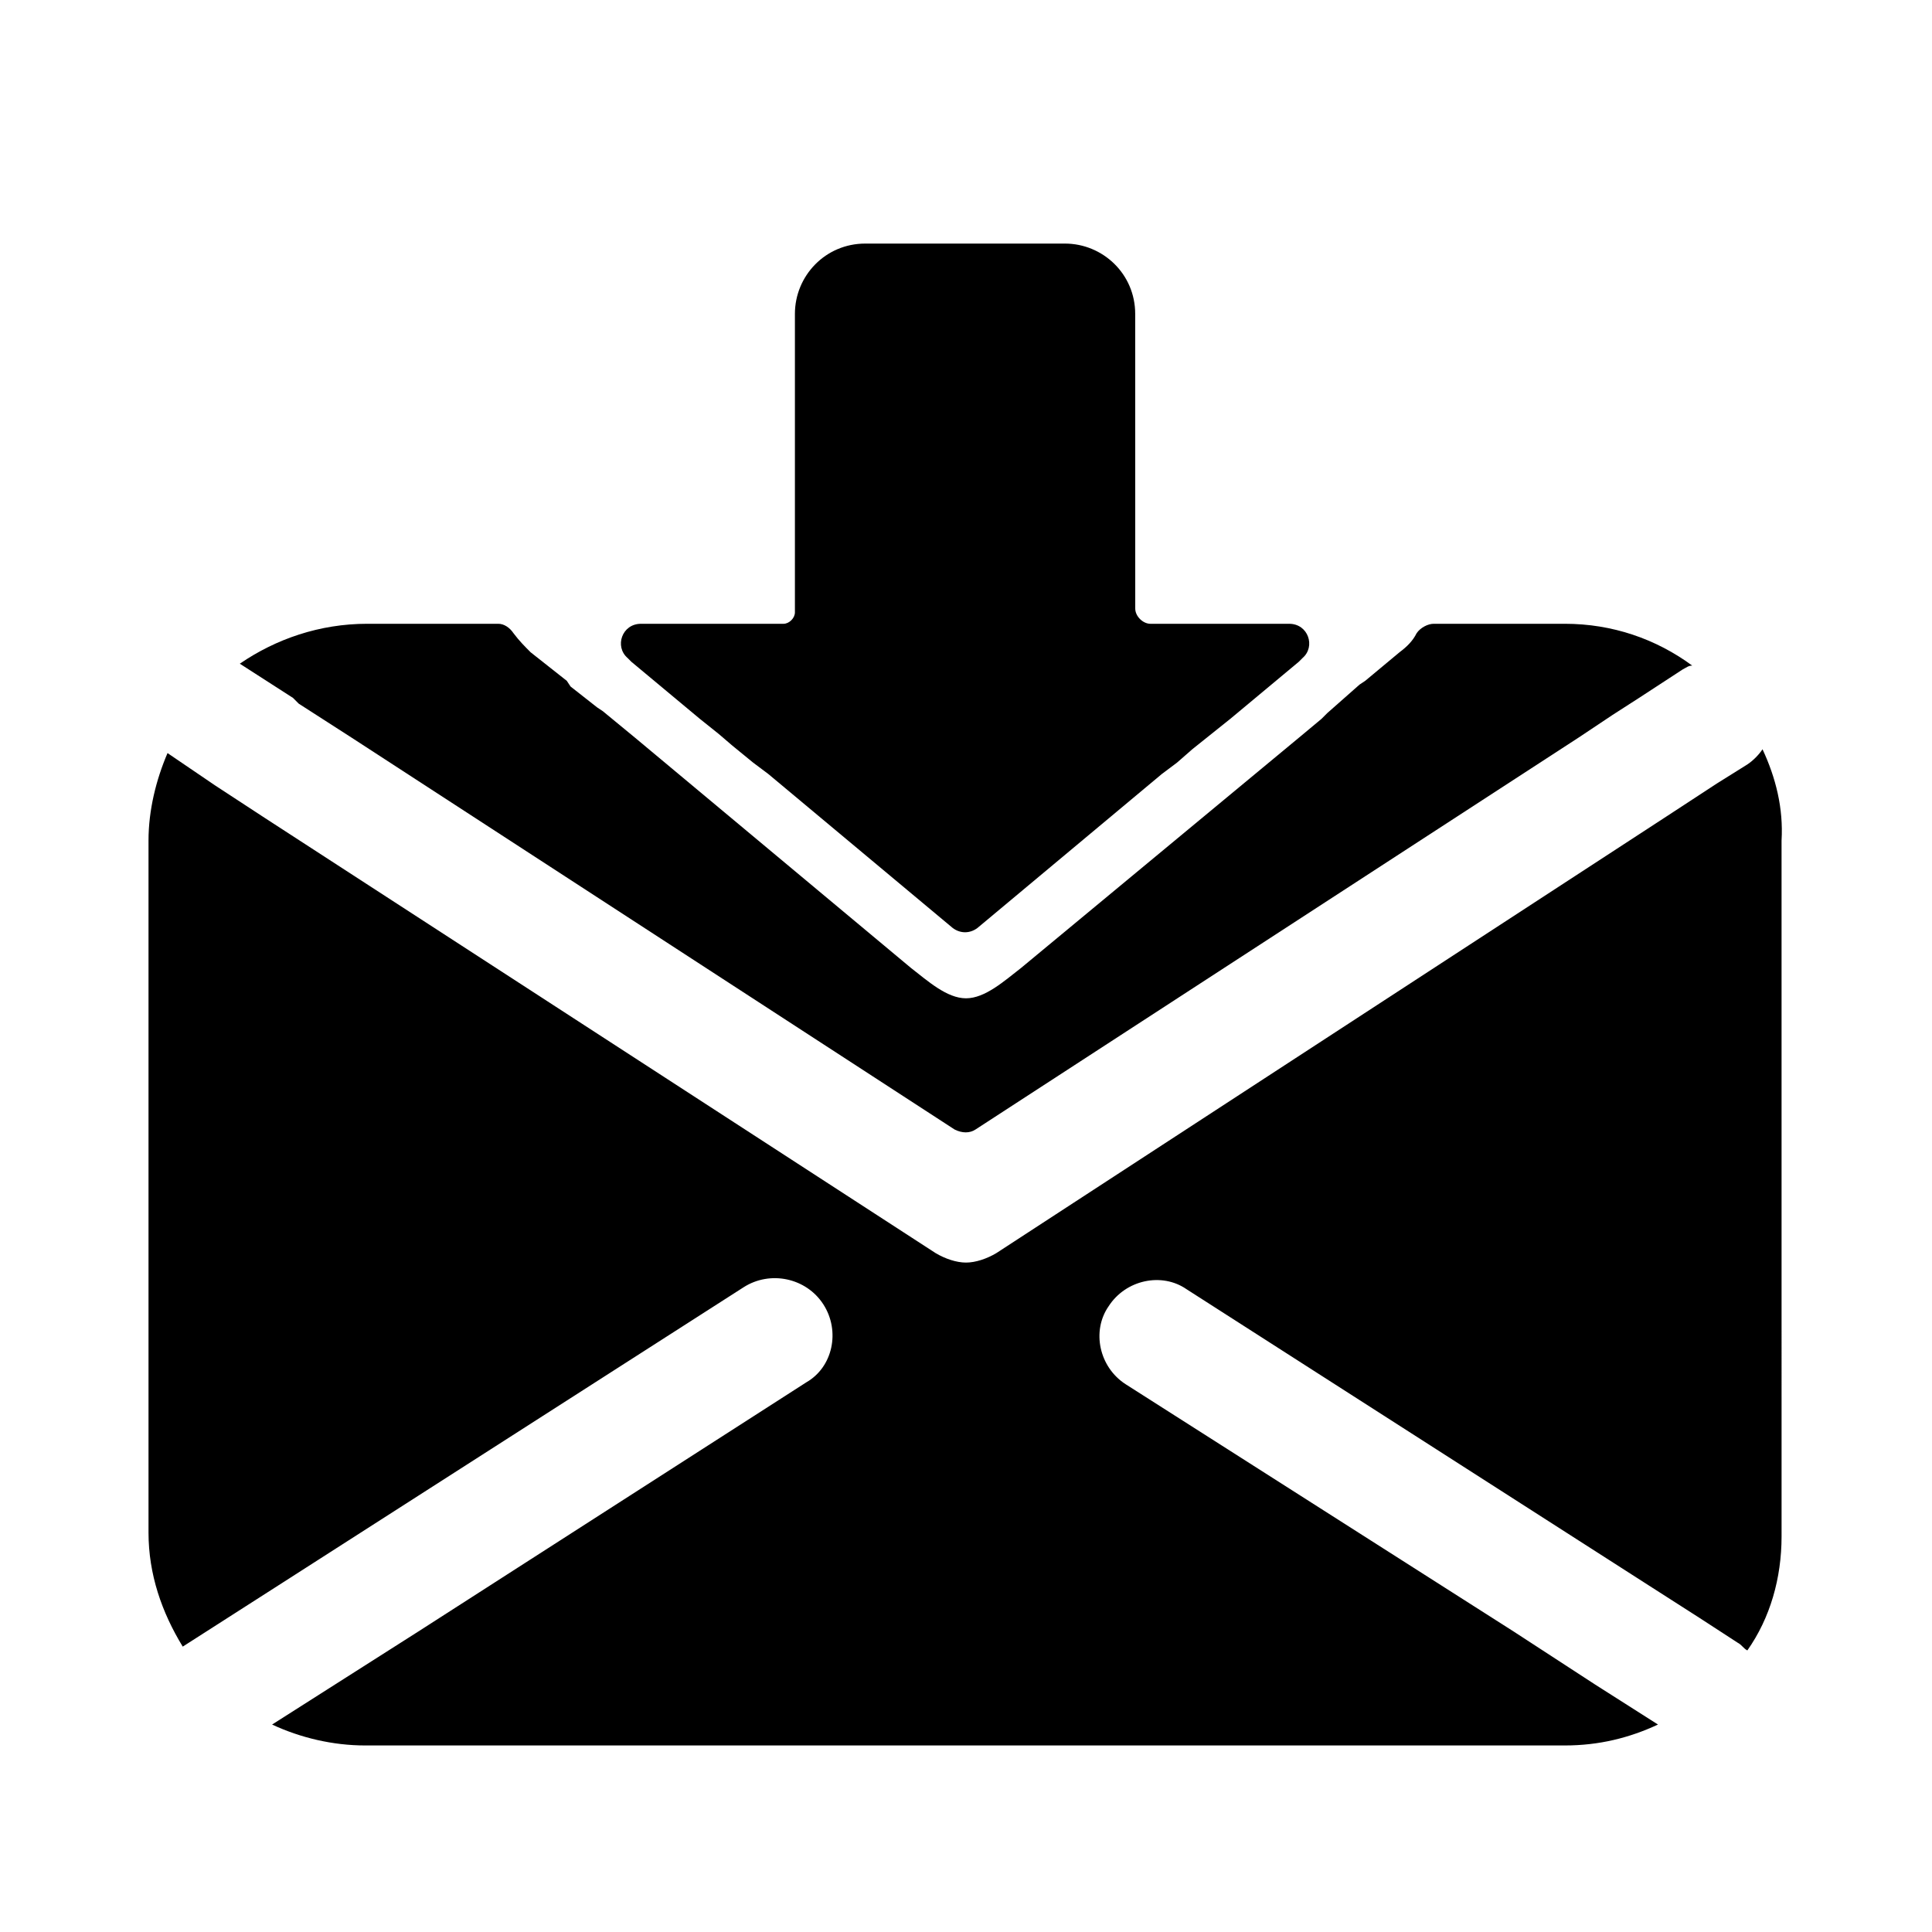 <?xml version="1.0" encoding="UTF-8"?>
<!-- Uploaded to: ICON Repo, www.svgrepo.com, Generator: ICON Repo Mixer Tools -->
<svg fill="#000000" width="800px" height="800px" version="1.1" viewBox="144 144 512 512" xmlns="http://www.w3.org/2000/svg">
 <g>
  <path d="m611.09 342.56c-1.008 1.512-2.519 3.023-4.031 4.031l-8.062 5.039-13.098 8.566-177.84 115.88c-2.519 1.512-5.543 2.519-8.062 2.519-2.519 0-5.543-1.008-8.062-2.519l-177.84-115.37-13.098-8.566-12.598-8.566c-3.023 7.055-5.039 15.113-5.039 23.176v183.39c0 11.082 3.527 21.16 9.07 30.23l25.188-16.125 123.43-79.098c7.055-4.535 16.625-2.519 21.16 4.535 4.535 7.055 2.519 16.625-4.535 20.656l-102.77 66-22.168 14.105-16.625 10.578c7.559 3.527 16.121 5.543 24.688 5.543h317.9c9.07 0 17.129-2.016 24.688-5.543l-16.625-10.578-21.668-14.105-102.77-65.496c-7.055-4.535-9.07-14.105-4.535-20.656 4.535-7.055 14.105-9.07 20.656-4.535l123.43 79.098 12.594 8.062 10.078 6.551c1.008 0.504 1.512 1.512 2.519 2.016 6.047-8.566 9.07-19.145 9.07-30.23l-0.004-184.39c0.504-8.562-1.512-16.625-5.039-24.184z"/>
  <path d="m223.16 330.47 14.105 9.07 159.71 103.79c2.016 1.008 4.031 1.008 5.543 0l159.71-103.79 9.07-6.047 7.055-4.535 11.586-7.559c1.008-0.504 1.512-1.008 2.519-1.008-9.574-7.055-21.16-11.082-33.754-11.082h-34.762c-1.512 0-3.527 1.008-4.535 2.519-1.008 2.016-2.519 3.527-4.535 5.039l-9.074 7.555-1.512 1.008-8.562 7.559-1.512 1.512-6.047 5.039-73.555 60.961c-4.535 3.523-9.574 8.059-14.609 8.059-5.039 0-10.078-4.535-14.609-8.062l-73.055-60.957-8.566-7.055-1.512-1.008-7.055-5.543-1.004-1.512-9.574-7.559c-1.512-1.512-3.023-3.023-4.535-5.039-1.004-1.508-2.516-2.516-4.027-2.516h-34.762c-12.594 0-24.184 4.031-33.754 10.578l14.105 9.07z"/>
  <path d="m311.33 319.39 18.137 15.113 5.039 4.031 3.527 3.023 5.543 4.535 4.031 3.023 48.871 40.809c2.016 1.512 4.535 1.512 6.551 0l48.871-40.809 4.031-3.023 4.031-3.527 10.078-8.062 18.137-15.113 1.008-1.008c3.527-3.023 1.512-9.07-3.527-9.07h-36.777c-2.016 0-4.031-2.016-4.031-4.031l-0.012-78.09c0-10.578-8.566-18.641-18.641-18.641h-52.898c-10.578 0-18.641 8.566-18.641 18.641v79.098c0 1.512-1.512 3.023-3.023 3.023h-37.785c-5.039 0-7.055 6.047-3.527 9.07z"/>
 </g>
</svg>